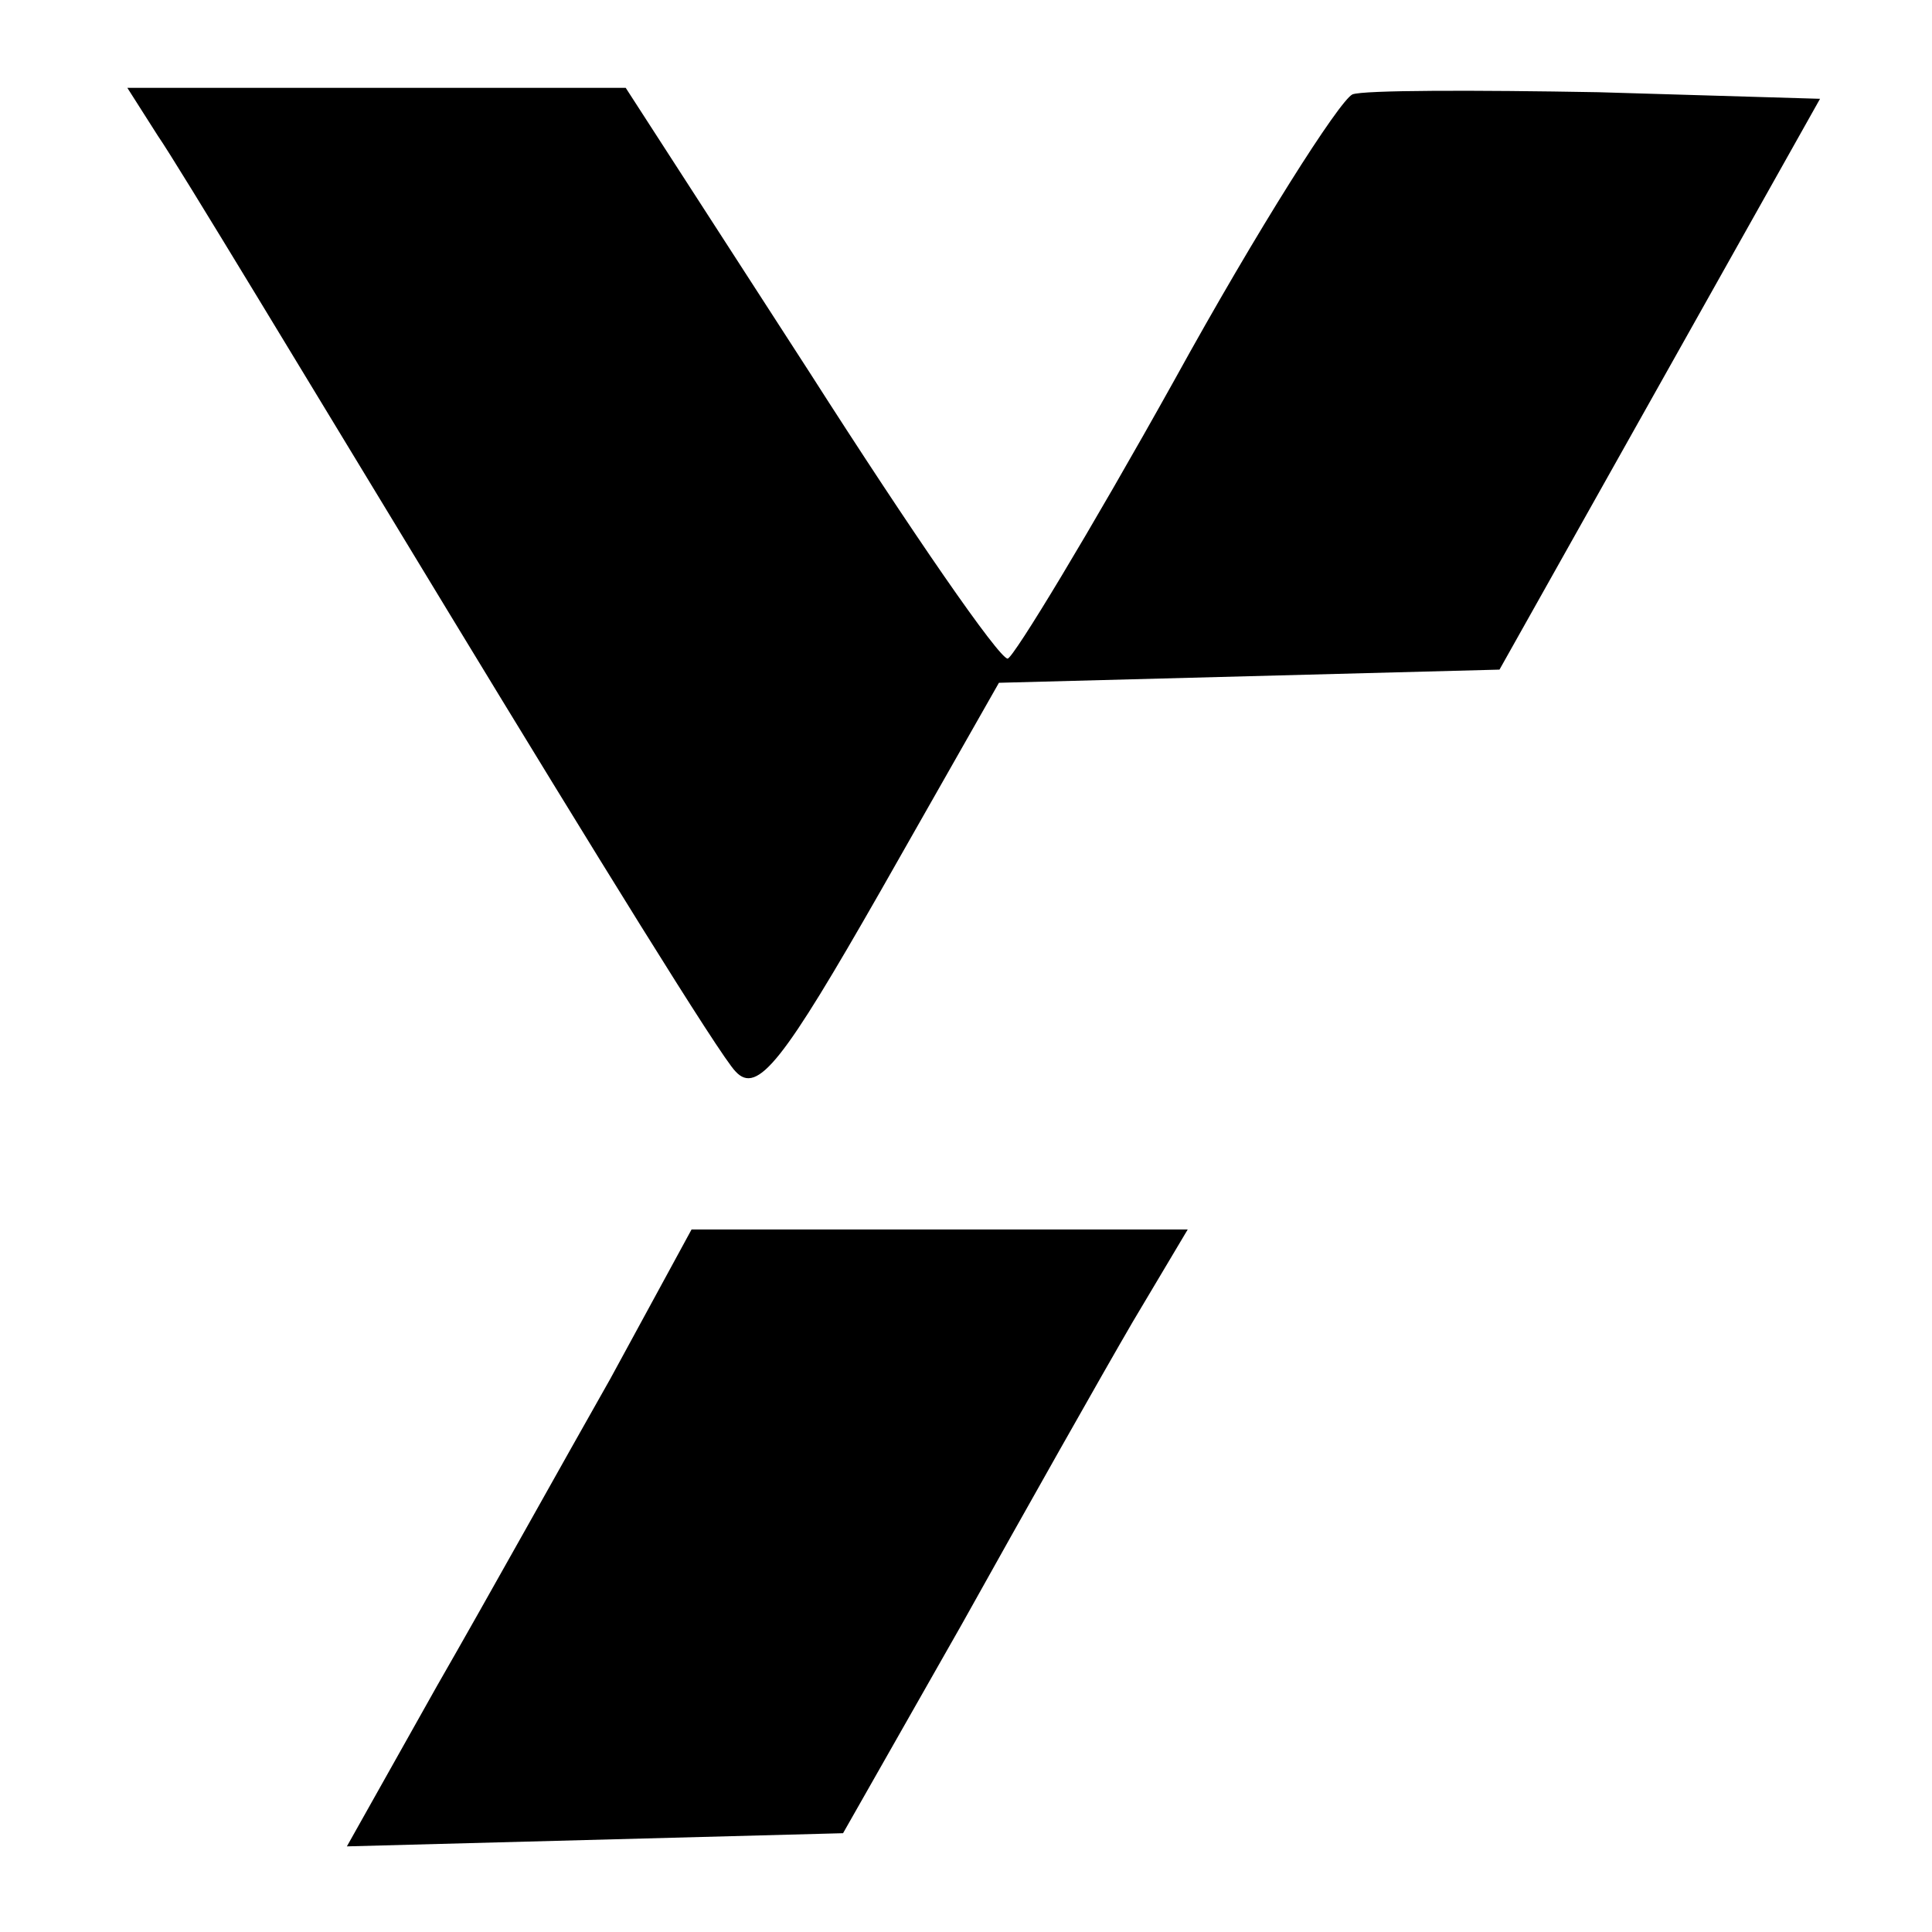 <?xml version="1.0" standalone="no"?>
<!DOCTYPE svg PUBLIC "-//W3C//DTD SVG 20010904//EN"
 "http://www.w3.org/TR/2001/REC-SVG-20010904/DTD/svg10.dtd">
<svg version="1.0" xmlns="http://www.w3.org/2000/svg"
 width="88pt" height="88pt" viewBox="0 0 88 88"
 preserveAspectRatio="xMidYMid meet">
<g transform="translate(0,88) scale(0.1,-0.1)"
fill="#000000" stroke="none">
<path d="M72 818 c9 -13 68 -111 133 -218 65 -107 123 -201 130 -208 10 -11
22 5 66 82 l54 95 114 3 114 3 73 130 73 130 -101 3 c-56 1 -107 1 -112 -1 -6
-3 -43 -61 -81 -130 -39 -70 -73 -126 -76 -127 -4 0 -44 58 -90 130 l-84 130
-114 0 -113 0 14 -22z"/>
<path d="M278 252 c-21 -37 -56 -100 -79 -140 l-41 -73 113 3 113 3 54 95 c29
52 64 114 78 138 l25 42 -113 0 -113 0 -37 -68z"/>
</g>
</svg>
